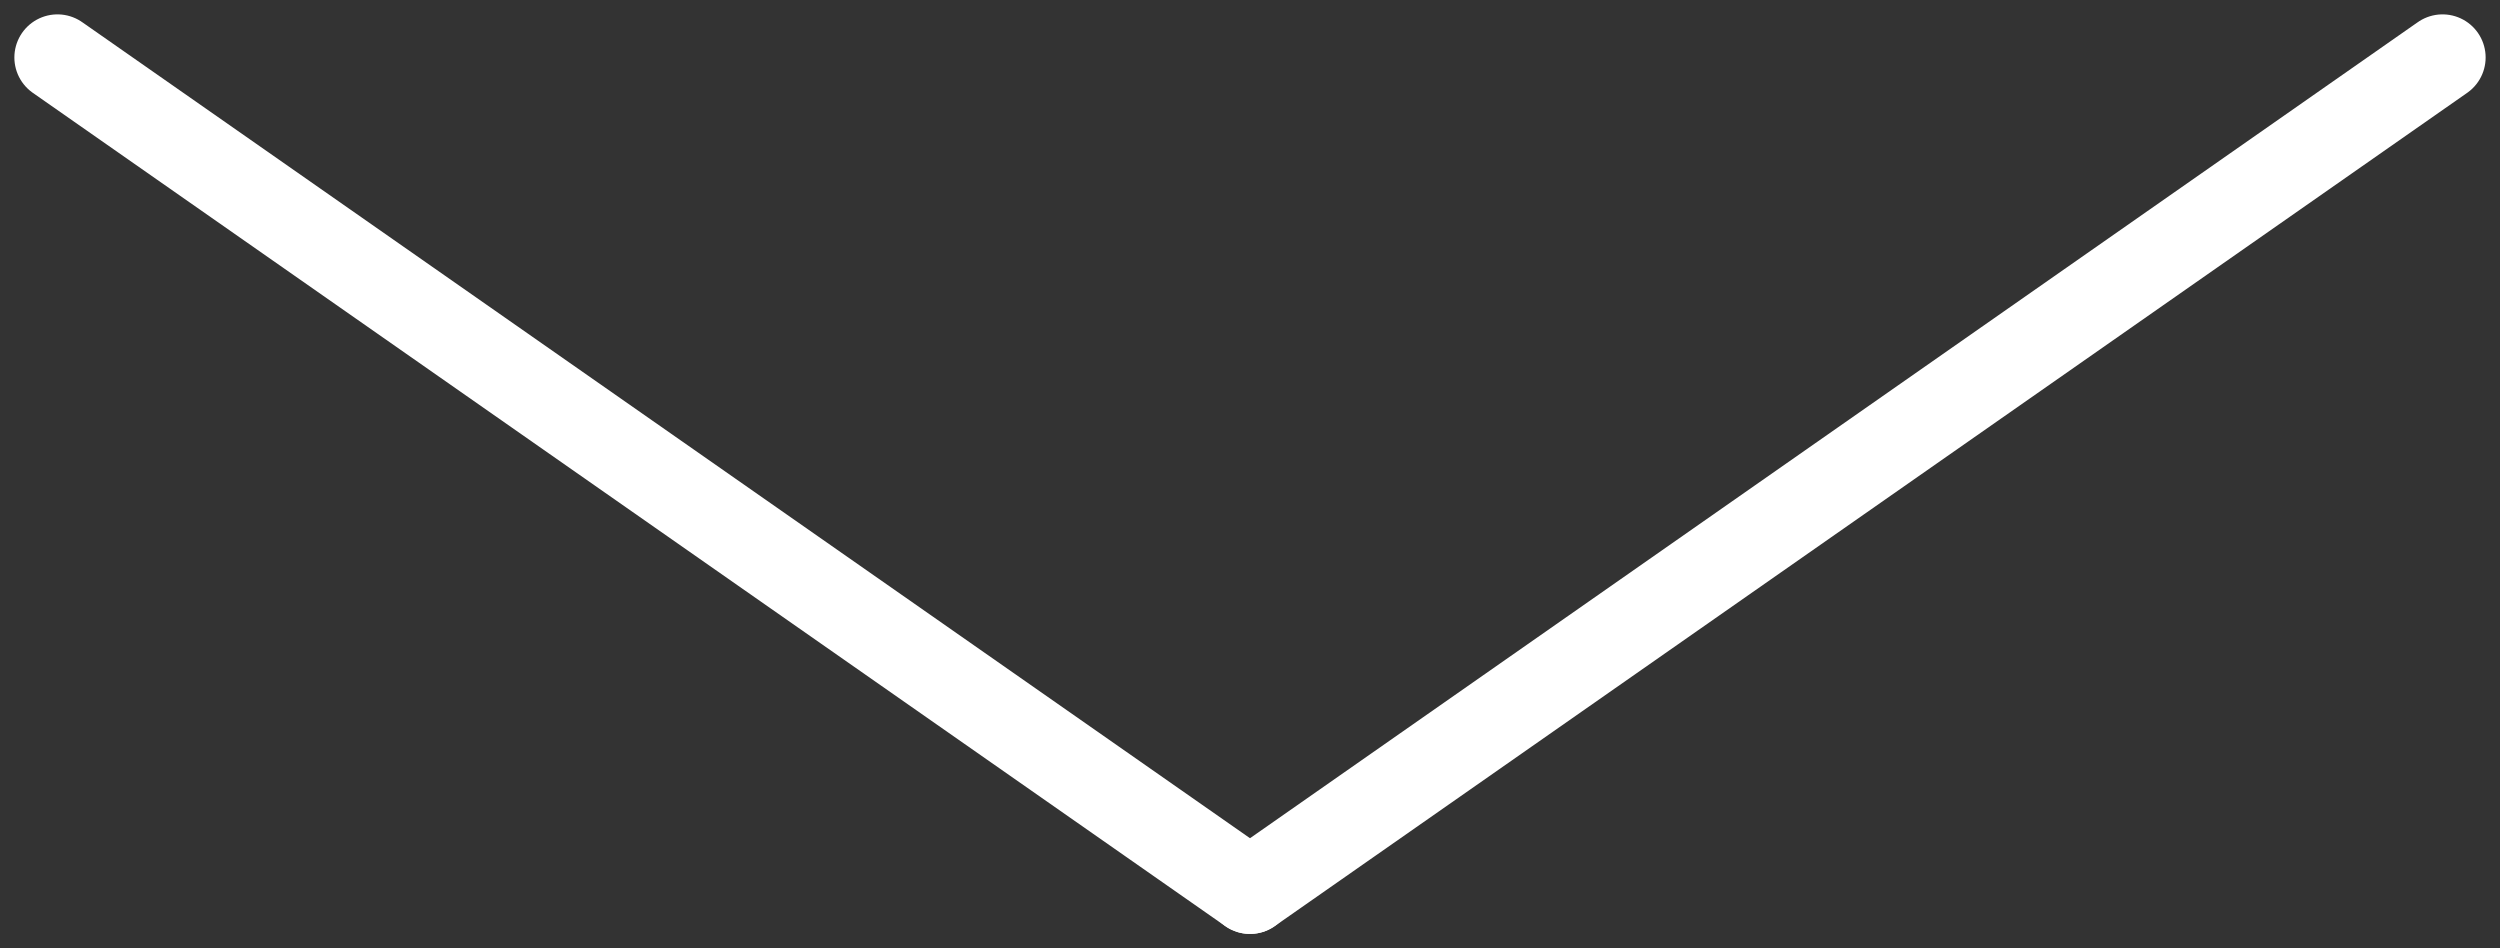 <?xml version="1.0" encoding="UTF-8"?> <svg xmlns="http://www.w3.org/2000/svg" width="87" height="33" viewBox="0 0 87 33" fill="none"><rect x="0" y="0" width="87" height="33" fill="#333333" stroke="none"/> <path d="M2 2L43.5 31" stroke="white" stroke-width="3" stroke-linecap="round"></path> <path d="M85 2L43.5 31" stroke="white" stroke-width="3" stroke-linecap="round"></path> </svg> 